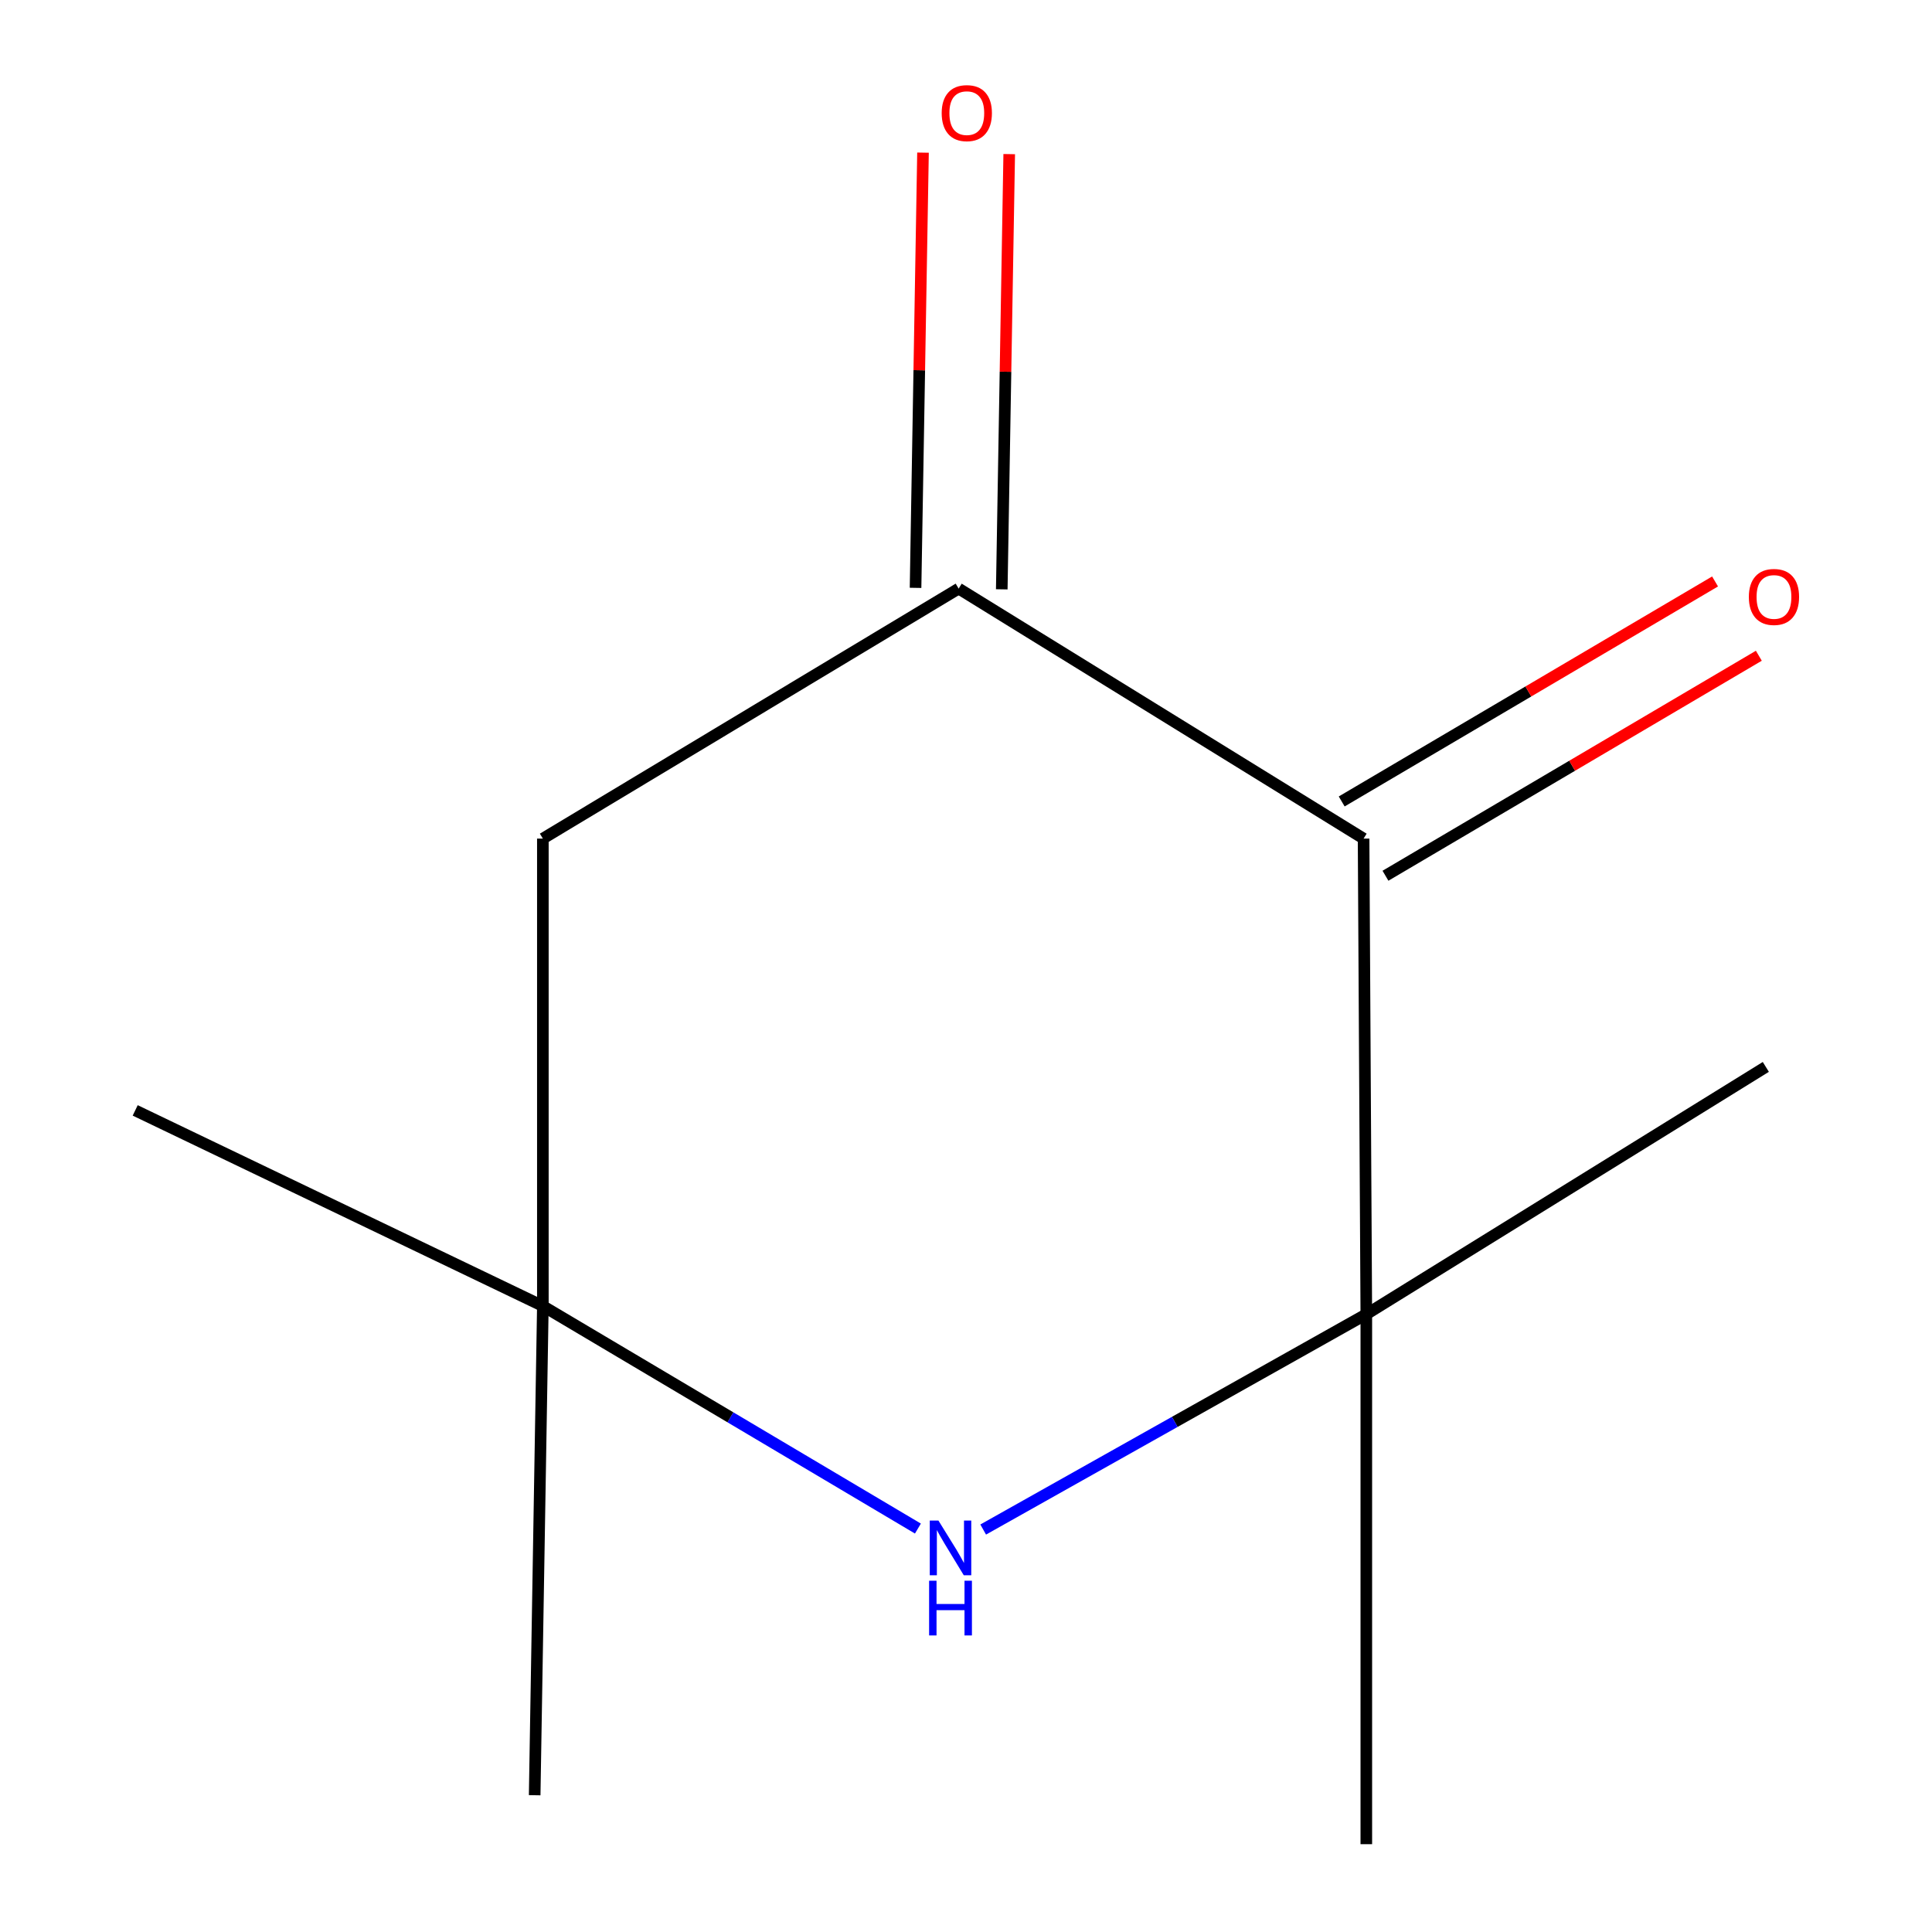 <?xml version='1.0' encoding='iso-8859-1'?>
<svg version='1.1' baseProfile='full'
              xmlns='http://www.w3.org/2000/svg'
                      xmlns:rdkit='http://www.rdkit.org/xml'
                      xmlns:xlink='http://www.w3.org/1999/xlink'
                  xml:space='preserve'
width='1000px' height='1000px' viewBox='0 0 1000 1000'>
<!-- END OF HEADER -->
<rect style='opacity:1.0;fill:#FFFFFF;stroke:none' width='1000' height='1000' x='0' y='0'> </rect>
<path class='bond-0' d='M 705.788,434.058 L 707.201,680.243' style='fill:none;fill-rule:evenodd;stroke:#000000;stroke-width:6px;stroke-linecap:butt;stroke-linejoin:miter;stroke-opacity:1' />
<path class='bond-2' d='M 705.788,434.058 L 496.2,304.655' style='fill:none;fill-rule:evenodd;stroke:#000000;stroke-width:6px;stroke-linecap:butt;stroke-linejoin:miter;stroke-opacity:1' />
<path class='bond-5' d='M 717.117,453.284 L 813.742,396.348' style='fill:none;fill-rule:evenodd;stroke:#000000;stroke-width:6px;stroke-linecap:butt;stroke-linejoin:miter;stroke-opacity:1' />
<path class='bond-5' d='M 813.742,396.348 L 910.368,339.413' style='fill:none;fill-rule:evenodd;stroke:#FF0000;stroke-width:6px;stroke-linecap:butt;stroke-linejoin:miter;stroke-opacity:1' />
<path class='bond-5' d='M 694.46,414.832 L 791.085,357.897' style='fill:none;fill-rule:evenodd;stroke:#000000;stroke-width:6px;stroke-linecap:butt;stroke-linejoin:miter;stroke-opacity:1' />
<path class='bond-5' d='M 791.085,357.897 L 887.711,300.961' style='fill:none;fill-rule:evenodd;stroke:#FF0000;stroke-width:6px;stroke-linecap:butt;stroke-linejoin:miter;stroke-opacity:1' />
<path class='bond-1' d='M 707.201,680.243 L 608.049,735.965' style='fill:none;fill-rule:evenodd;stroke:#000000;stroke-width:6px;stroke-linecap:butt;stroke-linejoin:miter;stroke-opacity:1' />
<path class='bond-1' d='M 608.049,735.965 L 508.896,791.687' style='fill:none;fill-rule:evenodd;stroke:#0000FF;stroke-width:6px;stroke-linecap:butt;stroke-linejoin:miter;stroke-opacity:1' />
<path class='bond-7' d='M 707.201,680.243 L 913.988,552.229' style='fill:none;fill-rule:evenodd;stroke:#000000;stroke-width:6px;stroke-linecap:butt;stroke-linejoin:miter;stroke-opacity:1' />
<path class='bond-8' d='M 707.201,680.243 L 707.201,954.545' style='fill:none;fill-rule:evenodd;stroke:#000000;stroke-width:6px;stroke-linecap:butt;stroke-linejoin:miter;stroke-opacity:1' />
<path class='bond-11' d='M 475.111,791.18 L 378.047,733.592' style='fill:none;fill-rule:evenodd;stroke:#0000FF;stroke-width:6px;stroke-linecap:butt;stroke-linejoin:miter;stroke-opacity:1' />
<path class='bond-11' d='M 378.047,733.592 L 280.983,676.003' style='fill:none;fill-rule:evenodd;stroke:#000000;stroke-width:6px;stroke-linecap:butt;stroke-linejoin:miter;stroke-opacity:1' />
<path class='bond-4' d='M 496.2,304.655 L 280.983,434.058' style='fill:none;fill-rule:evenodd;stroke:#000000;stroke-width:6px;stroke-linecap:butt;stroke-linejoin:miter;stroke-opacity:1' />
<path class='bond-6' d='M 518.511,305.037 L 520.44,192.402' style='fill:none;fill-rule:evenodd;stroke:#000000;stroke-width:6px;stroke-linecap:butt;stroke-linejoin:miter;stroke-opacity:1' />
<path class='bond-6' d='M 520.44,192.402 L 522.368,79.768' style='fill:none;fill-rule:evenodd;stroke:#FF0000;stroke-width:6px;stroke-linecap:butt;stroke-linejoin:miter;stroke-opacity:1' />
<path class='bond-6' d='M 473.888,304.273 L 475.816,191.638' style='fill:none;fill-rule:evenodd;stroke:#000000;stroke-width:6px;stroke-linecap:butt;stroke-linejoin:miter;stroke-opacity:1' />
<path class='bond-6' d='M 475.816,191.638 L 477.745,79.004' style='fill:none;fill-rule:evenodd;stroke:#FF0000;stroke-width:6px;stroke-linecap:butt;stroke-linejoin:miter;stroke-opacity:1' />
<path class='bond-3' d='M 280.983,676.003 L 280.983,434.058' style='fill:none;fill-rule:evenodd;stroke:#000000;stroke-width:6px;stroke-linecap:butt;stroke-linejoin:miter;stroke-opacity:1' />
<path class='bond-9' d='M 280.983,676.003 L 276.743,929.205' style='fill:none;fill-rule:evenodd;stroke:#000000;stroke-width:6px;stroke-linecap:butt;stroke-linejoin:miter;stroke-opacity:1' />
<path class='bond-10' d='M 280.983,676.003 L 69.981,574.742' style='fill:none;fill-rule:evenodd;stroke:#000000;stroke-width:6px;stroke-linecap:butt;stroke-linejoin:miter;stroke-opacity:1' />
<path  class='atom-2' d='M 485.725 787.031
L 495.005 802.031
Q 495.925 803.511, 497.405 806.191
Q 498.885 808.871, 498.965 809.031
L 498.965 787.031
L 502.725 787.031
L 502.725 815.351
L 498.845 815.351
L 488.885 798.951
Q 487.725 797.031, 486.485 794.831
Q 485.285 792.631, 484.925 791.951
L 484.925 815.351
L 481.245 815.351
L 481.245 787.031
L 485.725 787.031
' fill='#0000FF'/>
<path  class='atom-2' d='M 480.905 818.183
L 484.745 818.183
L 484.745 830.223
L 499.225 830.223
L 499.225 818.183
L 503.065 818.183
L 503.065 846.503
L 499.225 846.503
L 499.225 833.423
L 484.745 833.423
L 484.745 846.503
L 480.905 846.503
L 480.905 818.183
' fill='#0000FF'/>
<path  class='atom-6' d='M 905.203 308.975
Q 905.203 302.175, 908.563 298.375
Q 911.923 294.575, 918.203 294.575
Q 924.483 294.575, 927.843 298.375
Q 931.203 302.175, 931.203 308.975
Q 931.203 315.855, 927.803 319.775
Q 924.403 323.655, 918.203 323.655
Q 911.963 323.655, 908.563 319.775
Q 905.203 315.895, 905.203 308.975
M 918.203 320.455
Q 922.523 320.455, 924.843 317.575
Q 927.203 314.655, 927.203 308.975
Q 927.203 303.415, 924.843 300.615
Q 922.523 297.775, 918.203 297.775
Q 913.883 297.775, 911.523 300.575
Q 909.203 303.375, 909.203 308.975
Q 909.203 314.695, 911.523 317.575
Q 913.883 320.455, 918.203 320.455
' fill='#FF0000'/>
<path  class='atom-7' d='M 487.415 58.55
Q 487.415 51.75, 490.775 47.95
Q 494.135 44.15, 500.415 44.15
Q 506.695 44.15, 510.055 47.95
Q 513.415 51.75, 513.415 58.55
Q 513.415 65.43, 510.015 69.35
Q 506.615 73.23, 500.415 73.23
Q 494.175 73.23, 490.775 69.35
Q 487.415 65.47, 487.415 58.55
M 500.415 70.03
Q 504.735 70.03, 507.055 67.15
Q 509.415 64.23, 509.415 58.55
Q 509.415 52.99, 507.055 50.19
Q 504.735 47.35, 500.415 47.35
Q 496.095 47.35, 493.735 50.15
Q 491.415 52.95, 491.415 58.55
Q 491.415 64.27, 493.735 67.15
Q 496.095 70.03, 500.415 70.03
' fill='#FF0000'/>
</svg>
